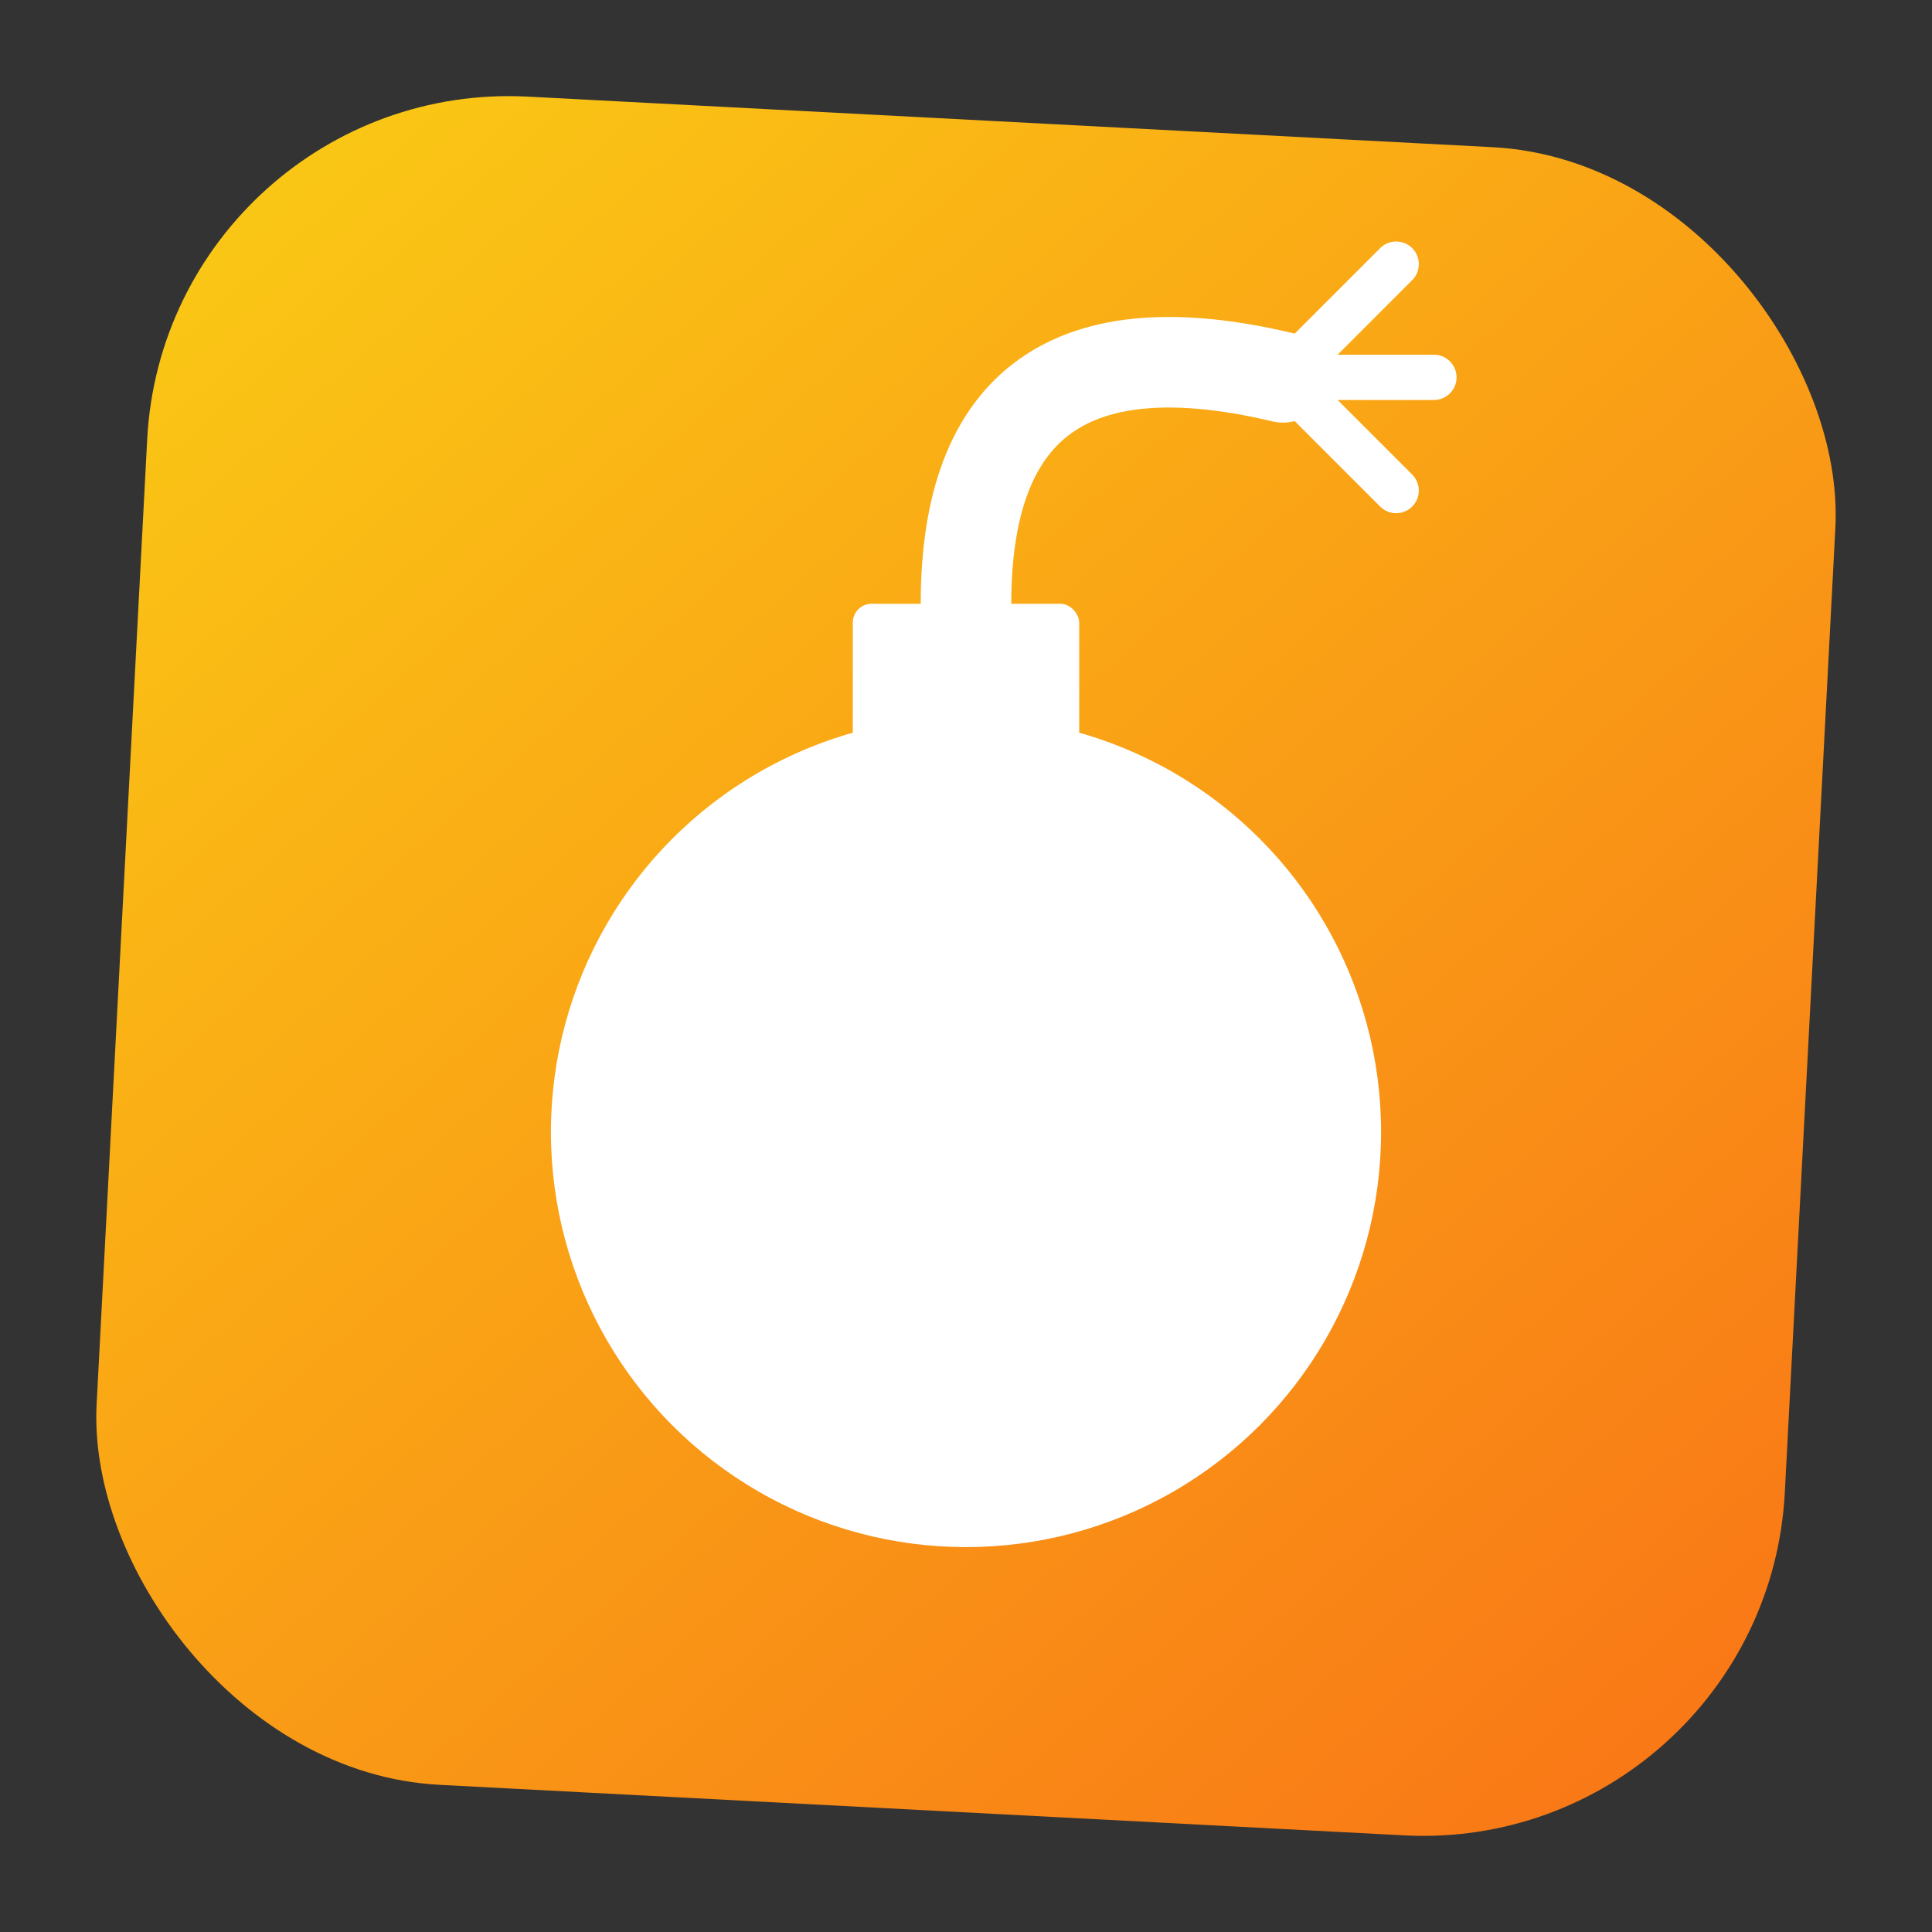 <svg xmlns="http://www.w3.org/2000/svg" viewBox="0 0 512 512">
  <rect x="0" y="0" width="512" height="512" fill="#333333" stroke="none"/>
  <defs>
    <linearGradient id="grad" x1="0%" y1="0%" x2="100%" y2="100%">
      <stop offset="0%" style="stop-color:#facc15;stop-opacity:1" />
      <stop offset="100%" style="stop-color:#f97316;stop-opacity:1" />
    </linearGradient>
  </defs>

  <!-- Background with rounded corners and slight rotation to match the header style -->
  <rect x="32" y="32" width="448" height="448" rx="96" ry="96" fill="url(#grad)" transform="rotate(3, 256, 256)" />

  <!-- Bomb Icon -->
  <g fill="#ffffff">
    <!-- Body -->
    <circle cx="256" cy="300" r="110" />

    <!-- Neck -->
    <rect x="226" y="160" width="60" height="40" rx="5" />

    <!-- Fuse -->
    <path d="M 256 160 Q 256 80, 340 100" stroke="#ffffff" stroke-width="24" fill="none" stroke-linecap="round" />

    <!-- Spark -->
    <path d="M 340 100 L 370 70 M 340 100 L 380 100 M 340 100 L 370 130" stroke="#ffffff" stroke-width="12" stroke-linecap="round" />

    <!-- Reflection/Shine -->
    <path d="M 200 250 Q 230 220, 270 220" stroke="rgba(255,255,255,0.4)" stroke-width="16" stroke-linecap="round" fill="none" />
  </g>
</svg>